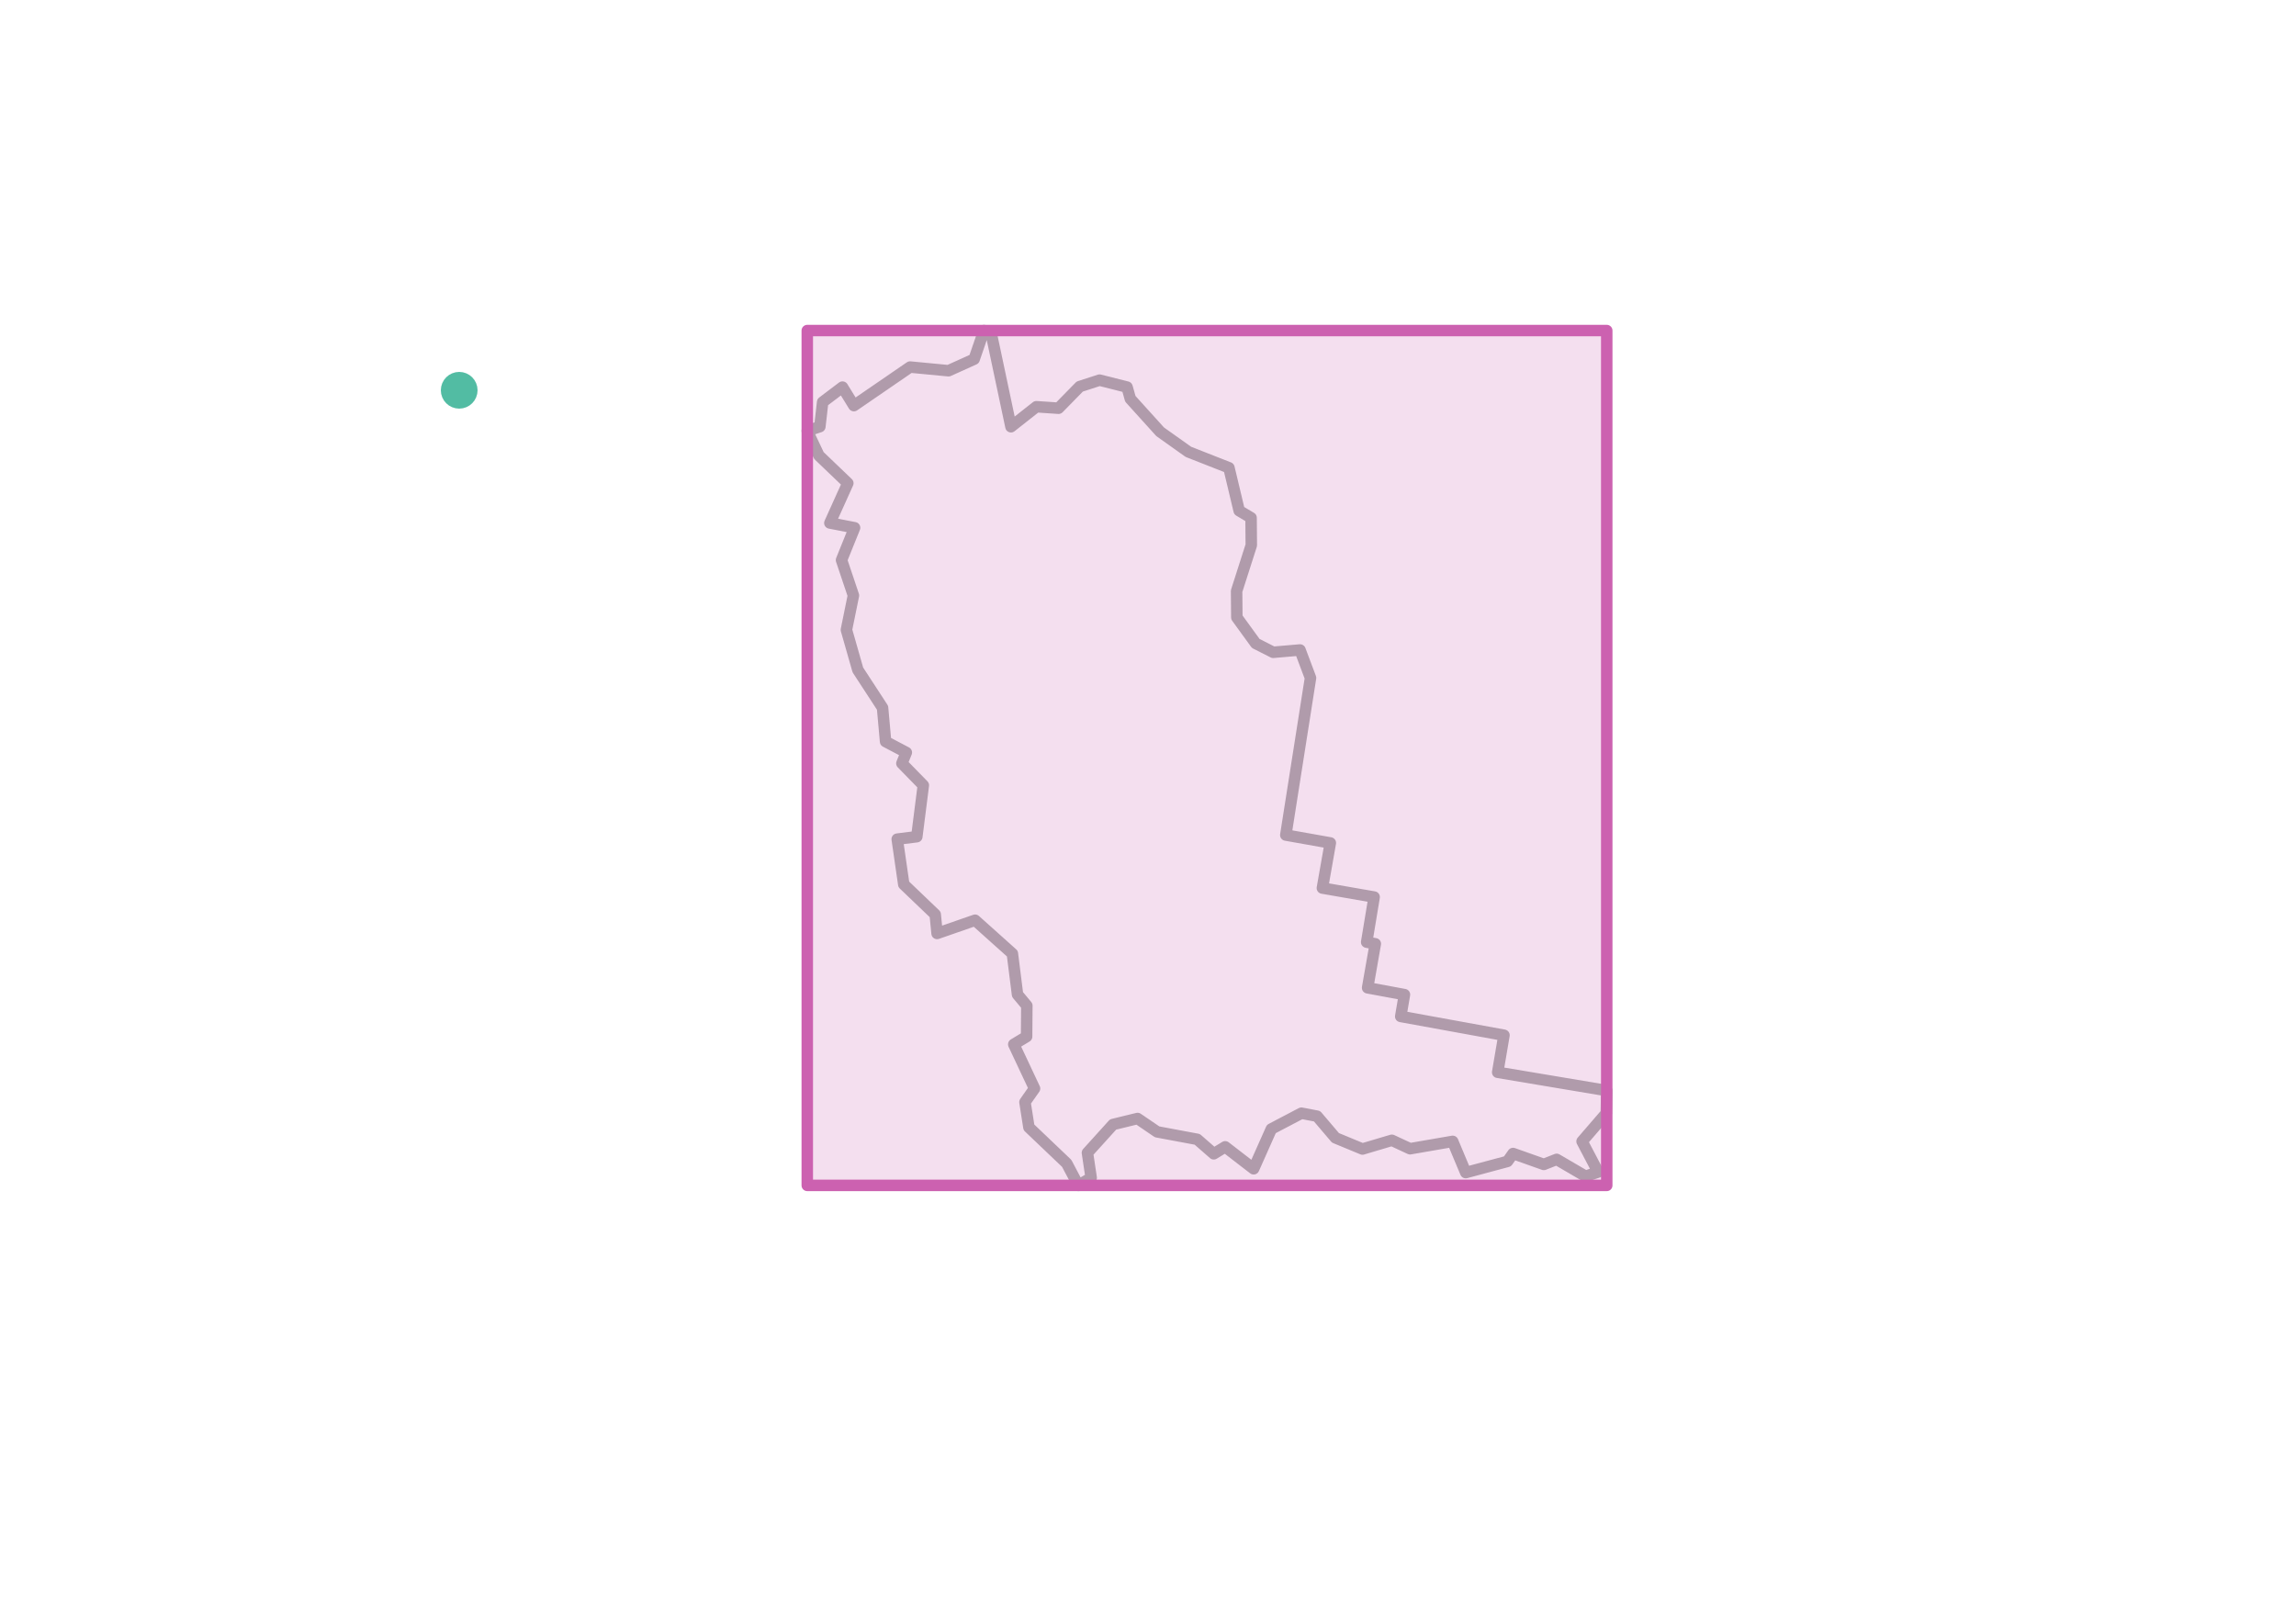 <svg xmlns="http://www.w3.org/2000/svg" viewBox="180 100 100 70"><g fill="none" stroke="#000" stroke-linejoin="round" stroke-linecap="round"><path stroke="#aaa" stroke-width=".5" d="M215.16 118.768l.548-.184.122-1.069.863-.653.497.807 2.447-1.68 1.675.16 1.116-.504.427-1.246.314.118.863 4.072 1.107-.872.964.065.924-.944.863-.279 1.198.303.142.51 1.3 1.437 1.228.873 1.767.694.446 1.87.518.309.01 1.193-.64 2 .01 1.146.823 1.134.761.386 1.168-.101.457 1.217-1.076 6.844 1.939.344-.346 1.965 2.254.392-.325 1.964.376.072-.335 1.917 1.604.297-.162.95 4.497.819-.274 1.614 4.75.796-.02.991-1.055 1.223.7 1.335-.548.184-1.259-.736-.558.22-1.34-.475-.244.344-1.817.487-.569-1.36-1.857.321-.792-.368-1.28.38-1.177-.487-.802-.943-.68-.13-1.31.688-.771 1.733-1.239-.956-.497.303-.721-.63-1.746-.326-.853-.581-1.066.26-1.117 1.235.163 1.087-.559.332-.507-.961-1.645-1.568-.172-1.098.416-.593-.904-1.924.559-.338.01-1.347-.406-.487-.224-1.781-1.624-1.454-1.655.576-.081-.826-1.37-1.311-.285-1.971.853-.107.284-2.238-.934-.956.193-.474-.903-.475-.132-1.472-1.076-1.65-.498-1.746.305-1.496-.518-1.543.568-1.407-1.076-.208.782-1.733-1.259-1.205-.507-1.074"/><path stroke="#CC61B0" stroke-width=".5" fill="#CC61B0" fill-opacity=".2" d="M215.16 114.399h34.82v37.236h-34.82V114.4"/><circle cx="200" cy="117" r=".3" stroke="#52BCA3" fill="#52BCA3"/></g></svg>